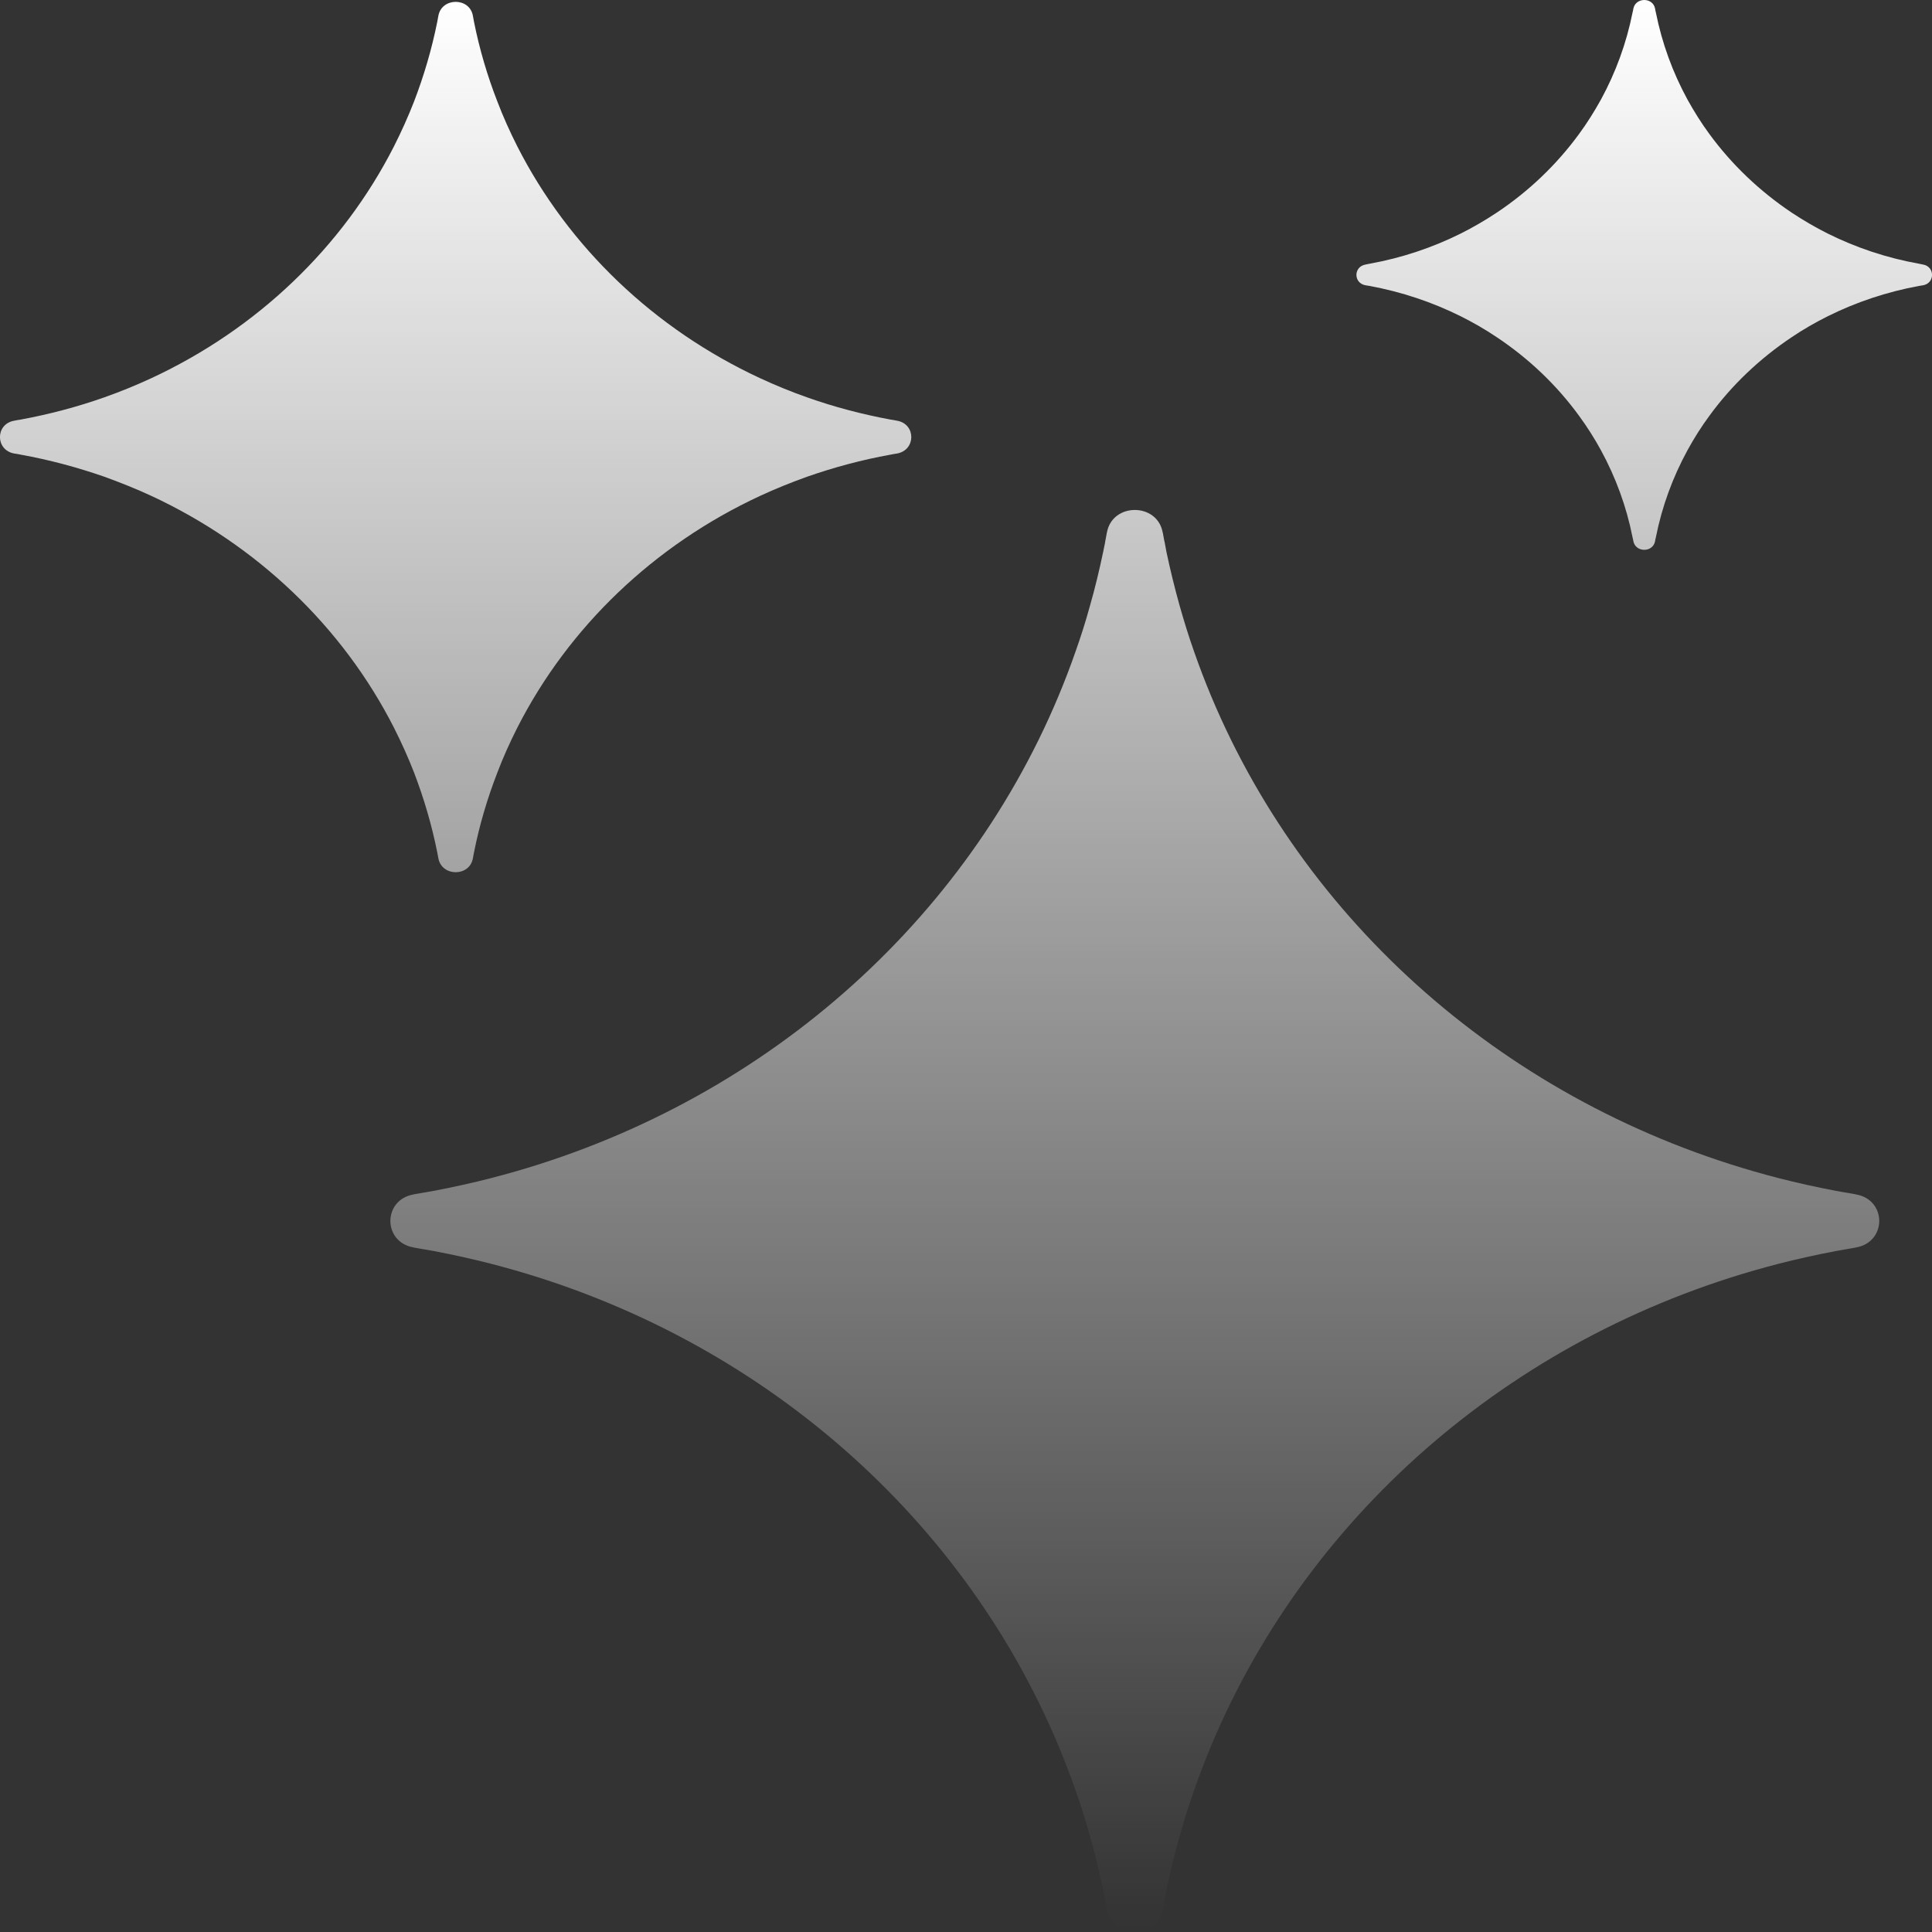 <?xml version="1.0" encoding="UTF-8"?> <svg xmlns="http://www.w3.org/2000/svg" width="12" height="12" viewBox="0 0 12 12" fill="none"><rect x="0" y="0" width="12" height="12" fill="#333333" stroke="none"/><g clip-path="url(#clip0_112_2318)"><path fill-rule="evenodd" clip-rule="evenodd" d="M8.507 1.776C8.707 1.813 8.897 1.877 9.072 1.964C9.15 2.003 9.225 2.046 9.296 2.094C9.496 2.227 9.669 2.392 9.808 2.583C9.858 2.651 9.903 2.722 9.944 2.797C10.035 2.964 10.102 3.145 10.14 3.337C10.142 3.345 10.144 3.353 10.145 3.361C10.159 3.433 10.267 3.433 10.28 3.361C10.281 3.353 10.283 3.345 10.285 3.337C10.323 3.145 10.39 2.964 10.481 2.797C10.522 2.722 10.567 2.651 10.617 2.583C10.756 2.392 10.93 2.227 11.129 2.094C11.2 2.046 11.275 2.003 11.353 1.964C11.528 1.877 11.718 1.813 11.919 1.776C11.927 1.775 11.935 1.773 11.944 1.772C12.019 1.759 12.019 1.656 11.944 1.643C11.935 1.641 11.927 1.64 11.919 1.638C11.718 1.602 11.528 1.538 11.353 1.451C11.275 1.412 11.2 1.368 11.129 1.321C10.93 1.188 10.756 1.022 10.617 0.832C10.567 0.764 10.522 0.692 10.481 0.618C10.39 0.451 10.323 0.269 10.285 0.078C10.283 0.07 10.281 0.062 10.28 0.054C10.267 -0.018 10.159 -0.018 10.145 0.054C10.144 0.062 10.142 0.07 10.14 0.078C10.102 0.269 10.035 0.451 9.944 0.618C9.903 0.692 9.858 0.764 9.808 0.832C9.669 1.022 9.496 1.188 9.296 1.321C9.225 1.368 9.15 1.412 9.072 1.451C8.897 1.538 8.707 1.602 8.507 1.638C8.498 1.64 8.49 1.641 8.482 1.643C8.406 1.656 8.406 1.759 8.482 1.772C8.49 1.773 8.498 1.775 8.507 1.776ZM0.648 2.961C0.481 2.903 0.307 2.856 0.129 2.824C0.116 2.821 0.103 2.819 0.089 2.817C-0.03 2.796 -0.03 2.633 0.089 2.613C0.103 2.61 0.116 2.608 0.129 2.606C0.307 2.573 0.481 2.527 0.648 2.468C0.747 2.433 0.845 2.393 0.94 2.349C1.596 2.044 2.128 1.536 2.447 0.909C2.493 0.818 2.535 0.725 2.572 0.63C2.633 0.471 2.682 0.305 2.716 0.135C2.718 0.122 2.721 0.109 2.723 0.097C2.745 -0.017 2.916 -0.017 2.937 0.097C2.939 0.109 2.942 0.122 2.944 0.135C2.978 0.305 3.027 0.471 3.089 0.63C3.125 0.725 3.167 0.818 3.213 0.909C3.532 1.536 4.064 2.044 4.721 2.349C4.816 2.393 4.913 2.433 5.013 2.468C5.179 2.527 5.353 2.573 5.531 2.606C5.544 2.608 5.558 2.61 5.571 2.613C5.69 2.633 5.69 2.796 5.571 2.817C5.558 2.819 5.544 2.821 5.531 2.824C5.353 2.856 5.179 2.903 5.013 2.961C4.913 2.997 4.816 3.036 4.721 3.08C4.064 3.385 3.532 3.893 3.213 4.52C3.167 4.611 3.125 4.704 3.089 4.799C3.027 4.959 2.978 5.124 2.944 5.295C2.942 5.307 2.939 5.32 2.937 5.332C2.916 5.446 2.745 5.446 2.723 5.332C2.721 5.32 2.718 5.307 2.716 5.295C2.682 5.124 2.633 4.959 2.572 4.799C2.535 4.704 2.493 4.611 2.447 4.52C2.128 3.893 1.596 3.385 0.94 3.08C0.845 3.036 0.747 2.997 0.648 2.961ZM3.052 7.85C2.936 7.82 2.817 7.794 2.698 7.771C2.679 7.768 2.66 7.764 2.641 7.761L2.636 7.76L2.628 7.759C2.616 7.757 2.603 7.754 2.577 7.75L2.568 7.748C2.377 7.714 2.377 7.453 2.568 7.419L2.577 7.417C2.603 7.413 2.616 7.41 2.628 7.408L2.636 7.407L2.641 7.406C2.66 7.403 2.679 7.399 2.698 7.396C2.817 7.373 2.936 7.347 3.052 7.317C3.152 7.291 3.25 7.263 3.347 7.232C4.919 6.731 6.156 5.55 6.68 4.048C6.713 3.955 6.743 3.861 6.769 3.766C6.801 3.655 6.828 3.542 6.852 3.428C6.856 3.41 6.859 3.392 6.863 3.374L6.864 3.368L6.865 3.361C6.867 3.35 6.87 3.338 6.874 3.313L6.876 3.304C6.912 3.122 7.185 3.122 7.221 3.304L7.223 3.312C7.228 3.337 7.23 3.35 7.232 3.361L7.234 3.368L7.235 3.374C7.238 3.392 7.242 3.41 7.245 3.428C7.269 3.542 7.297 3.655 7.328 3.766C7.355 3.861 7.384 3.955 7.417 4.048C7.941 5.55 9.178 6.731 10.75 7.232C10.847 7.263 10.945 7.291 11.045 7.317C11.162 7.347 11.28 7.373 11.4 7.396C11.418 7.399 11.437 7.403 11.456 7.406L11.462 7.407L11.469 7.408L11.482 7.41L11.52 7.417L11.529 7.419C11.72 7.453 11.72 7.714 11.529 7.748L11.52 7.75L11.491 7.755L11.469 7.759L11.462 7.76L11.456 7.761C11.437 7.764 11.418 7.768 11.4 7.771C11.28 7.794 11.162 7.82 11.045 7.85C10.945 7.876 10.847 7.904 10.75 7.935C9.178 8.436 7.941 9.617 7.417 11.119C7.384 11.212 7.355 11.306 7.328 11.401C7.297 11.512 7.269 11.625 7.245 11.74C7.242 11.757 7.238 11.775 7.235 11.793L7.234 11.799L7.232 11.806C7.23 11.817 7.228 11.829 7.223 11.854L7.221 11.863C7.185 12.046 6.912 12.046 6.876 11.863L6.874 11.855C6.87 11.83 6.867 11.817 6.865 11.806L6.864 11.799L6.863 11.793C6.859 11.775 6.856 11.757 6.852 11.74C6.828 11.625 6.801 11.512 6.769 11.401C6.743 11.306 6.713 11.212 6.68 11.119C6.156 9.617 4.919 8.436 3.347 7.935C3.25 7.904 3.152 7.876 3.052 7.85Z" fill="url(#paint0_linear_112_2318)"></path></g><defs><linearGradient id="paint0_linear_112_2318" x1="6" y1="0" x2="6" y2="12" gradientUnits="userSpaceOnUse"><stop stop-color="white"></stop><stop offset="1" stop-color="white" stop-opacity="0"></stop></linearGradient><clipPath id="clip0_112_2318"><rect width="12" height="12" fill="white"></rect></clipPath></defs></svg> 
